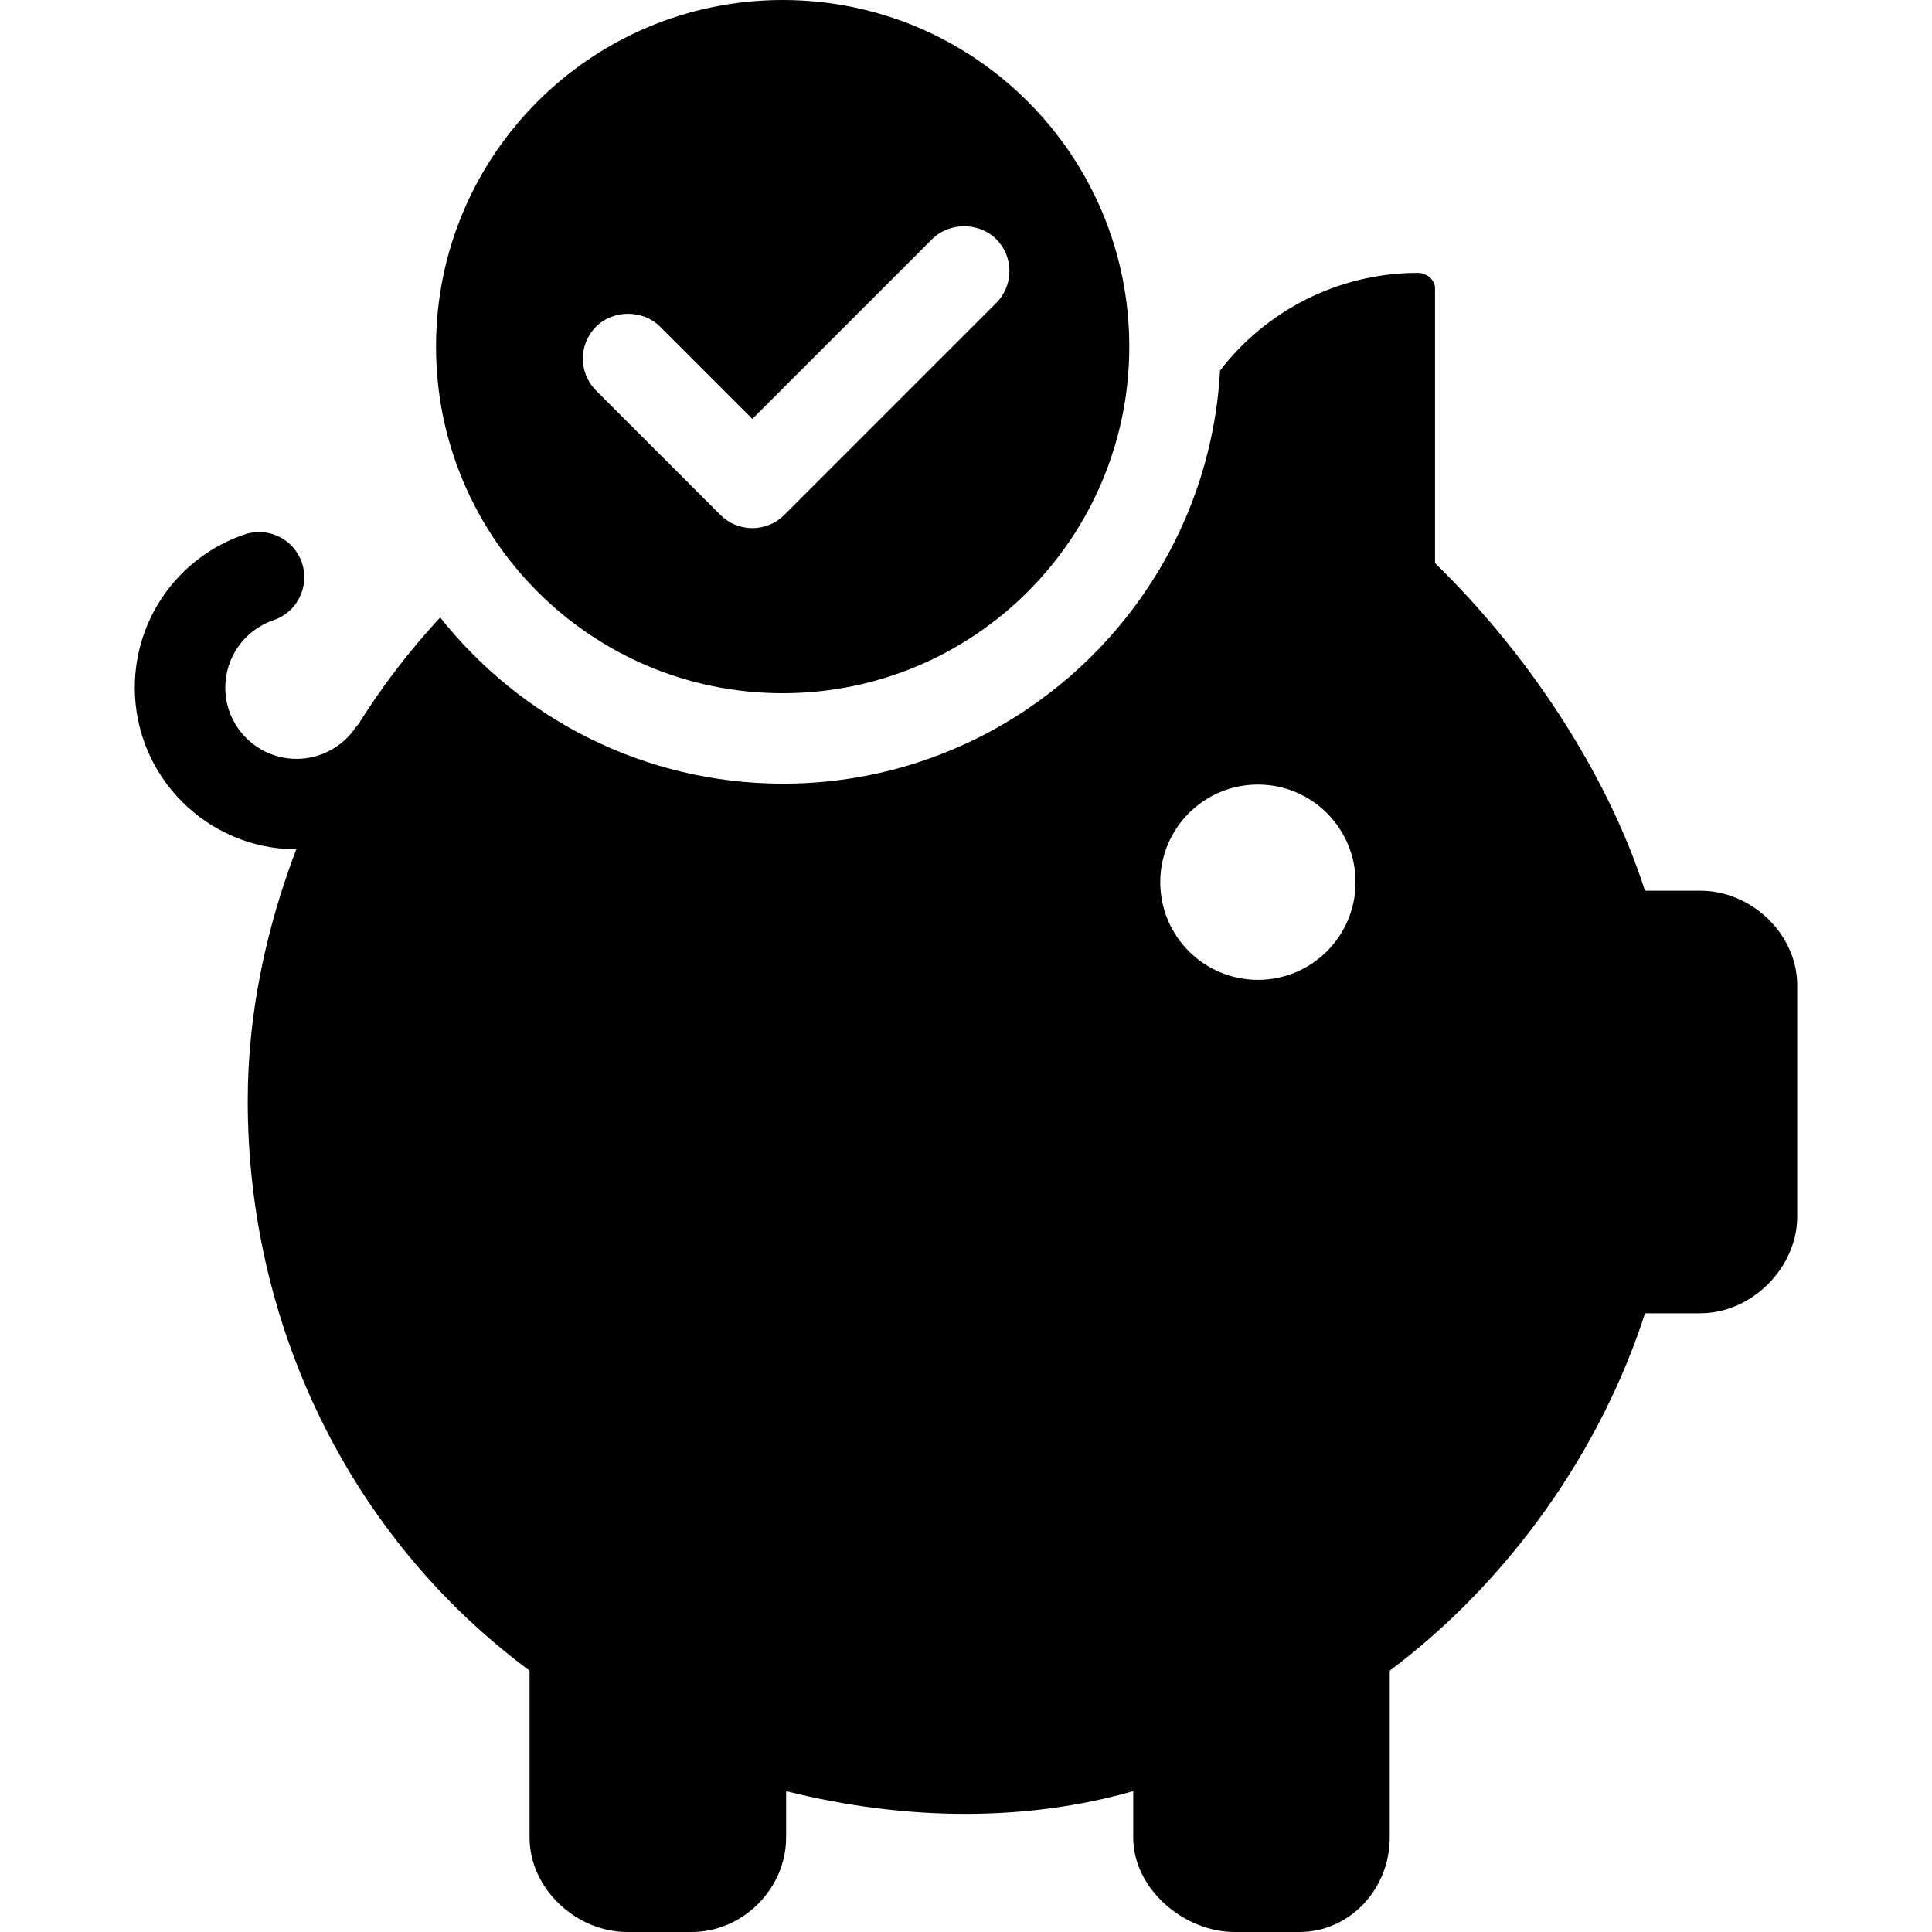 <?xml version="1.0" encoding="iso-8859-1"?>
<!-- Uploaded to: SVG Repo, www.svgrepo.com, Generator: SVG Repo Mixer Tools -->
<svg fill="#000000" height="800px" width="800px" version="1.1" id="Layer_1" xmlns="http://www.w3.org/2000/svg" xmlns:xlink="http://www.w3.org/1999/xlink" 
	 viewBox="0 0 512.096 512.096" xml:space="preserve">
<g>
	<g>
		<path d="M450.726,236.096h-14.7c-10.328-32-31.66-63.464-55.66-86.84V76.324c0-2.2-2.312-3.996-4.516-3.996
			c-21.272,0-40.448,10.188-52.468,25.908c-3.316,60.932-54.064,109.484-115.804,109.484c-36.78,0-69.66-17.256-90.9-44.064
			c-8.064,8.72-15.36,18.188-21.684,28.304c-0.232,0.288-0.5,0.54-0.712,0.844c-3.532,5.224-9.396,8.336-15.676,8.336
			c-10.416,0-18.892-8.468-18.892-18.884c0-8.092,5.148-15.284,12.808-17.884c6.276-2.132,9.632-8.936,7.5-15.22
			c-2.12-6.264-8.928-9.624-15.208-7.492c-17.392,5.904-29.084,22.22-29.084,40.592c0,23.616,19.188,42.82,42.788,42.868
			c-7.864,20.756-12.852,43.228-12.852,66.708c0,59.096,26.7,115.38,74.7,150.988v44.236c0,13.54,12.328,25.044,25.868,25.044
			h17.132c13.54,0,25-11.504,25-25.044V474.76c32,8.036,64,8.036,92,0v12.292c0,13.54,13.348,25.044,26.884,25.044h17.128
			c13.536,0,23.988-11.504,23.988-25.044v-44.236c32-23.972,56.076-58.72,67.66-94.72h14.7c13.536,0,25.64-12.044,25.64-25.58
			v-61.372C476.366,247.6,464.262,236.096,450.726,236.096z M333.418,259.72c-14.292,0-25.88-11.584-25.88-25.88
			c0-14.292,11.584-25.888,25.88-25.888s25.888,11.592,25.888,25.888C359.302,248.14,347.71,259.72,333.418,259.72z"/>
	</g>
</g>
<g>
	<g>
		<path d="M207.45,0c-50.744,0-91.876,41.124-91.876,91.868c0,50.744,41.132,91.876,91.876,91.876
			c50.748,0,91.88-41.132,91.88-91.876C299.33,41.124,258.194,0,207.45,0z M264.046,80.32l-56.152,56.152
			c-2.26,2.264-5.276,3.512-8.476,3.512s-6.216-1.248-8.476-3.512l-32.944-32.94c-4.676-4.68-4.676-12.288,0-16.956
			c4.528-4.536,12.42-4.536,16.956,0l24.464,24.464l47.676-47.672c4.528-4.532,12.416-4.532,16.952,0
			c2.264,2.26,3.516,5.272,3.516,8.476C267.562,75.048,266.31,78.052,264.046,80.32z"/>
	</g>
</g>
</svg>